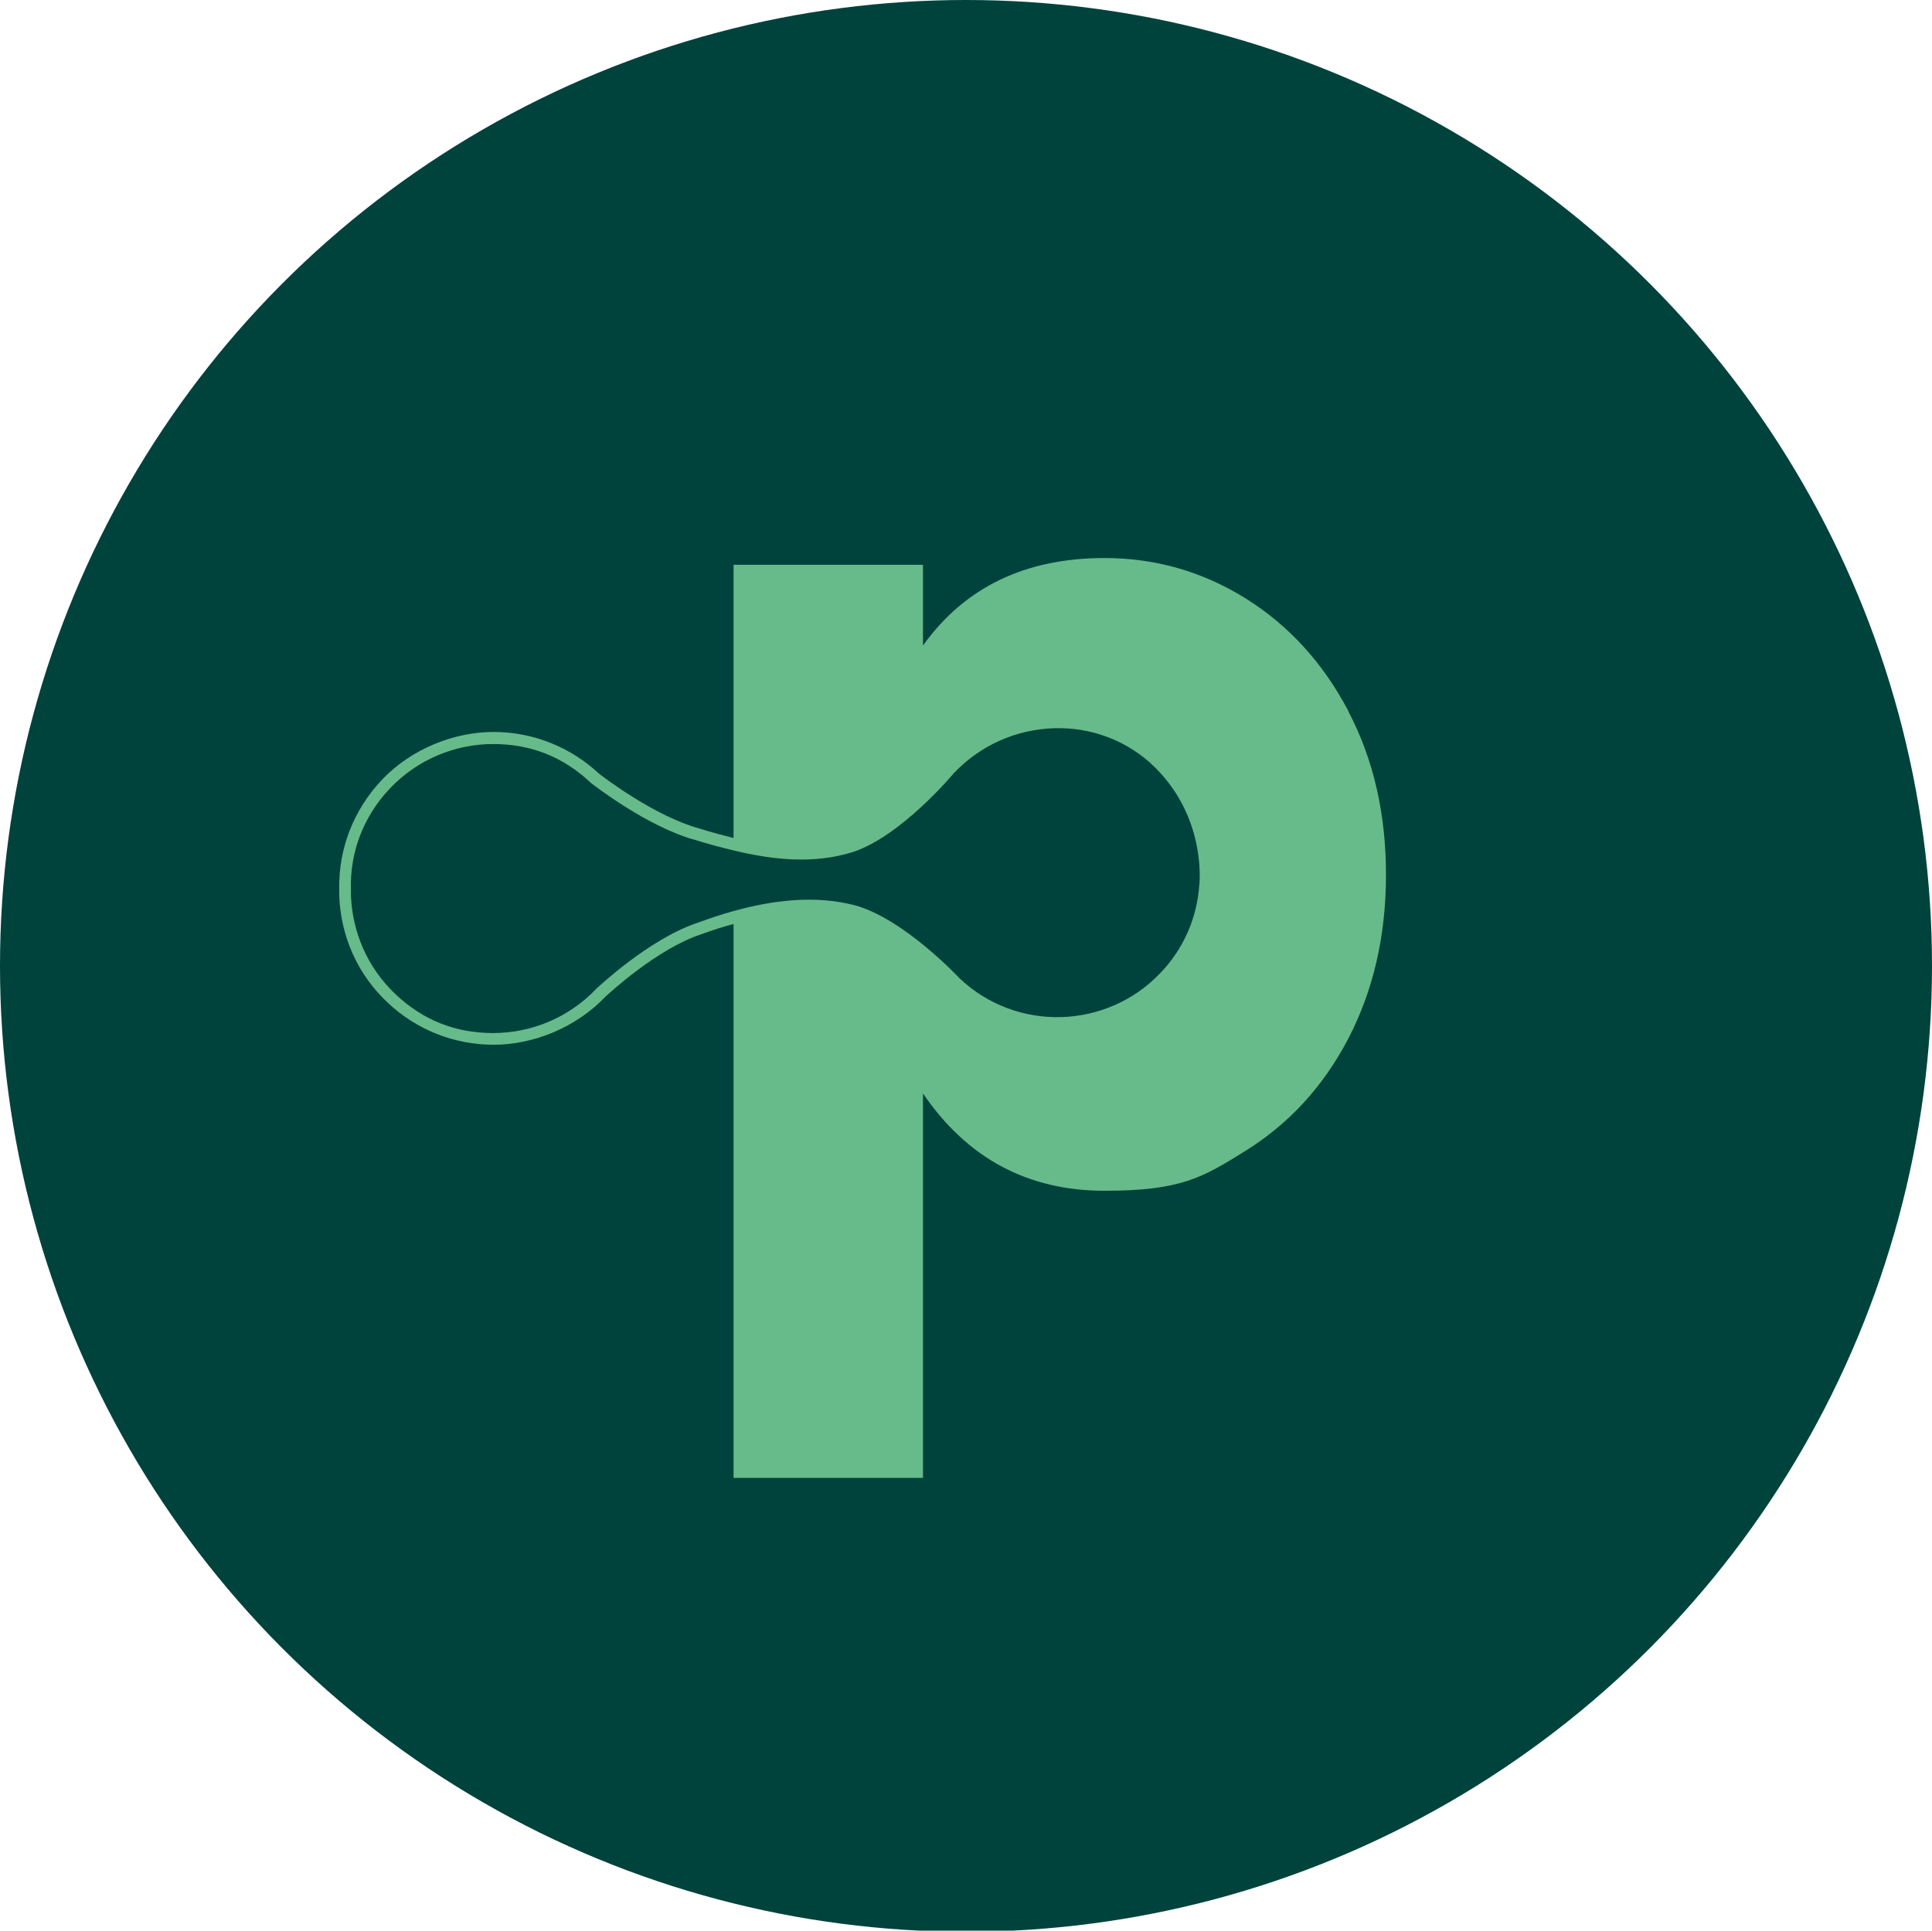 <?xml version="1.0" encoding="UTF-8"?> <svg xmlns="http://www.w3.org/2000/svg" id="Calque_1" version="1.1" viewBox="0 0 512 511.7"><defs><style> .st0 { fill: #67bb8b; } .st1 { fill: #00433c; } </style></defs><circle class="st1" cx="256" cy="256" r="256"></circle><path class="st0" d="M357.3,188.4c-6.7-12.7-15.7-22.6-27.2-29.8-11.4-7.1-23.9-10.7-37.4-10.7-20.9,0-37,7.7-48.1,23.2v-21.4h-50.2v72.4c-2.7-.7-5.6-1.4-9-2.5h0s0,0,0,0c-11.8-3.2-25.3-13.5-26.6-14.5-7.6-7.1-17.5-11.1-28-11.1s-21.9,4.5-29.7,12.8c-7.4,7.9-11.4,18.1-11.2,28.9v1.7c.4,10.8,4.9,20.9,12.8,28.3,7.6,7.2,17.6,11.2,28.1,11.2s21.8-4.5,29.6-12.7c1-.9,13.8-12.8,25.5-16.6h0s0,0,0,0c3-1.1,5.8-2,8.5-2.7v146.8h50.2v-101.9c11.7,17.2,27.8,25.8,48.1,25.8s26-3.5,37.4-10.6,20.5-16.9,27.2-29.7c6.6-12.7,10-27.2,10-43.4s-3.3-30.7-10-43.4ZM317.8,234.8c-.6,8.3-4,16.5-10.2,23-14.3,15.1-38.2,15.8-53.3,1.5,0,0-14.8-15.9-27.9-19.4-10.6-2.7-21.7-1.3-32.1,1.6h0s0,0,0,0c-3.3.9-6.5,2-9.5,3.1-12.9,4.3-26.7,17.4-26.7,17.4-7.4,7.8-17.4,11.8-27.4,11.8s-18.6-3.4-25.9-10.3c-7.5-7.1-11.4-16.5-11.8-26.1v-1.7c-.3-9.6,3.2-19.2,10.3-26.7,7.4-7.8,17.4-11.8,27.4-11.8s18.6,3.4,25.9,10.3c0,0,14.8,11.7,27.9,15.2,3.2,1,6.6,1.9,9.9,2.7v-.2s0,.2,0,.2c10.4,2.5,21.3,3.7,31.7.4,12.9-4.3,26.7-20.9,26.7-20.9,14.3-15.1,38.5-16.1,53.3-1.5,14,13.9,11.7,31.5,11.7,31.5Z"></path></svg> 